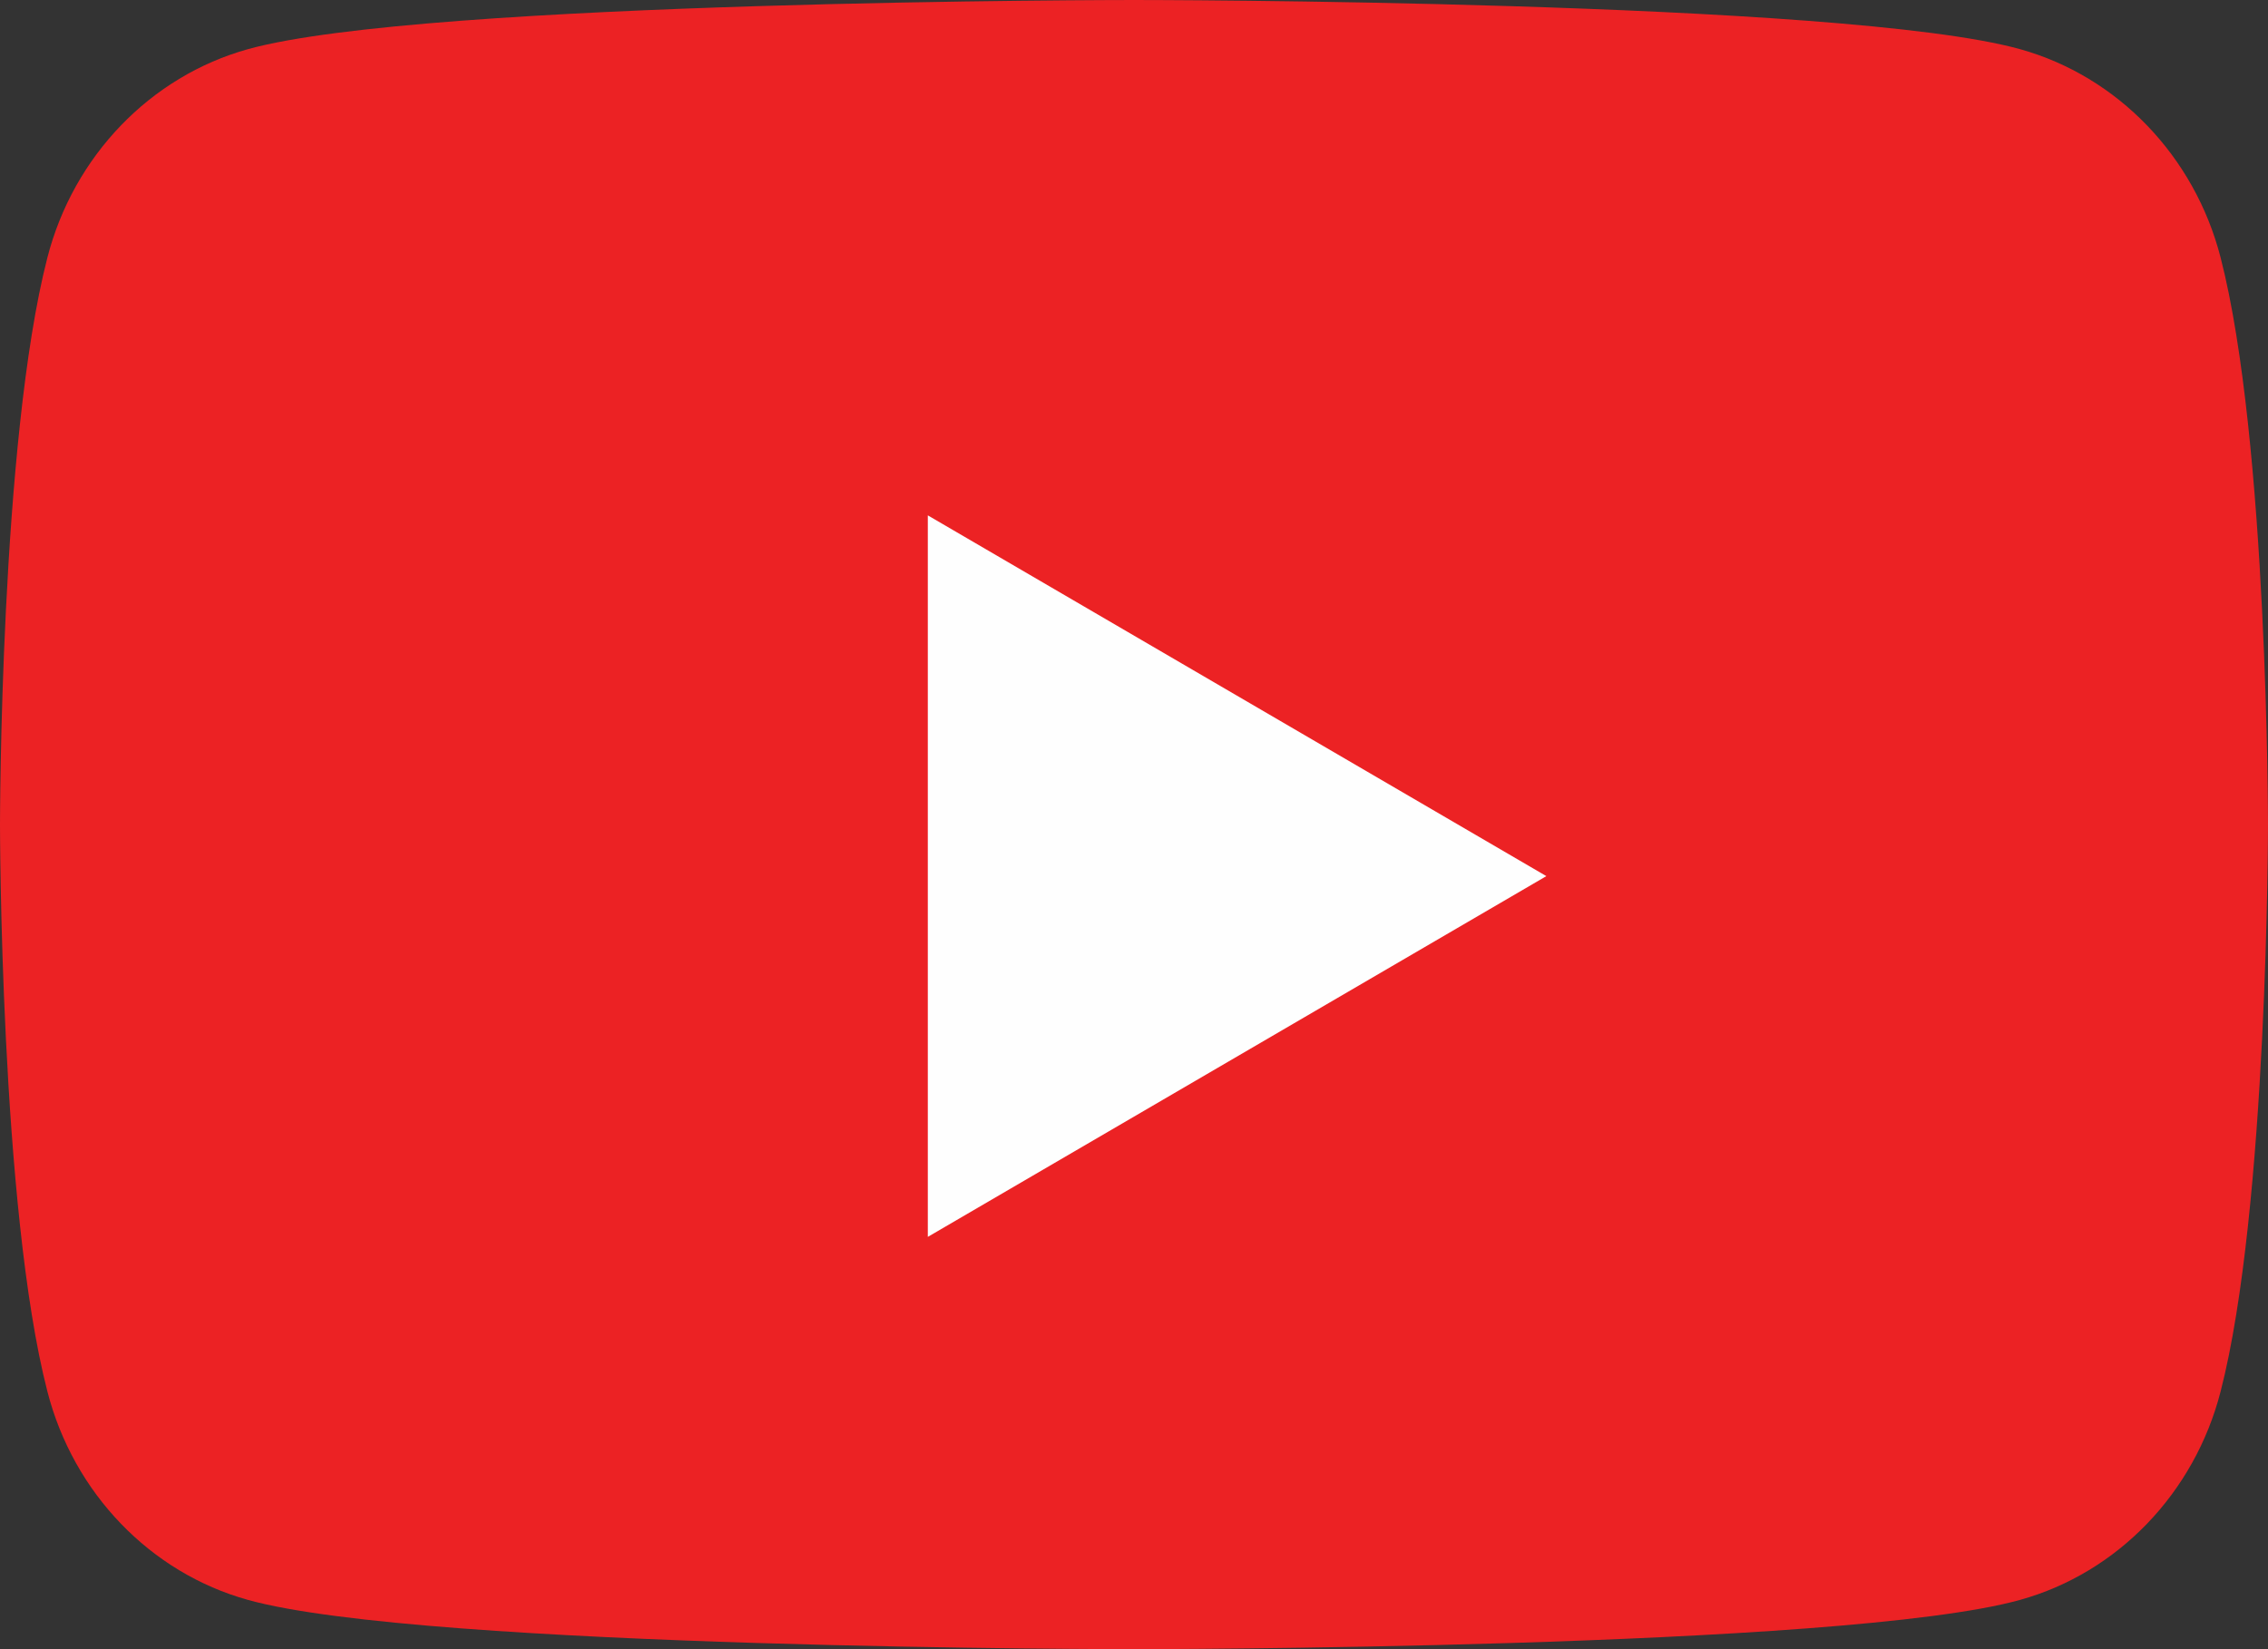 <?xml version="1.0" encoding="UTF-8"?>
<svg width="22px" height="16px" viewBox="0 0 22 16" version="1.1" xmlns="http://www.w3.org/2000/svg" xmlns:xlink="http://www.w3.org/1999/xlink">
    <rect x="0" y="0" width="22" height="16" fill="#333333" stroke="none"/>
    <!-- Generator: Sketch 50.2 (55047) - http://www.bohemiancoding.com/sketch -->
    <title>Group 2</title>
    <desc>Created with Sketch.</desc>
    <defs></defs>
    <g id="Symbols" stroke="none" stroke-width="1" fill="none" fill-rule="evenodd">
        <g id="Footer" transform="translate(-1424, -88)">
            <g id="Page-1">
                <g transform="translate(1268, 77)">
                    <g id="Group-2" transform="translate(156, 11)">
                        <path d="M21.54,2.498 C21.287,1.515 20.542,0.741 19.595,0.477 C17.879,0 11,0 11,0 C11,0 4.121,0 2.405,0.477 C1.458,0.741 0.713,1.515 0.46,2.498 C0,4.281 0,8 0,8 C0,8 0,11.719 0.46,13.501 C0.713,14.485 1.458,15.259 2.405,15.522 C4.121,16 11,16 11,16 C11,16 17.879,16 19.595,15.522 C20.542,15.259 21.287,14.485 21.54,13.501 C22,11.719 22,8 22,8 C22,8 22,4.281 21.54,2.498" id="Fill-18" fill="#EC2224"></path>
                        <polygon id="Fill-20" fill="#FEFEFE" points="9 12 15 8.5 9 5"></polygon>
                    </g>
                </g>
            </g>
        </g>
    </g>
</svg>